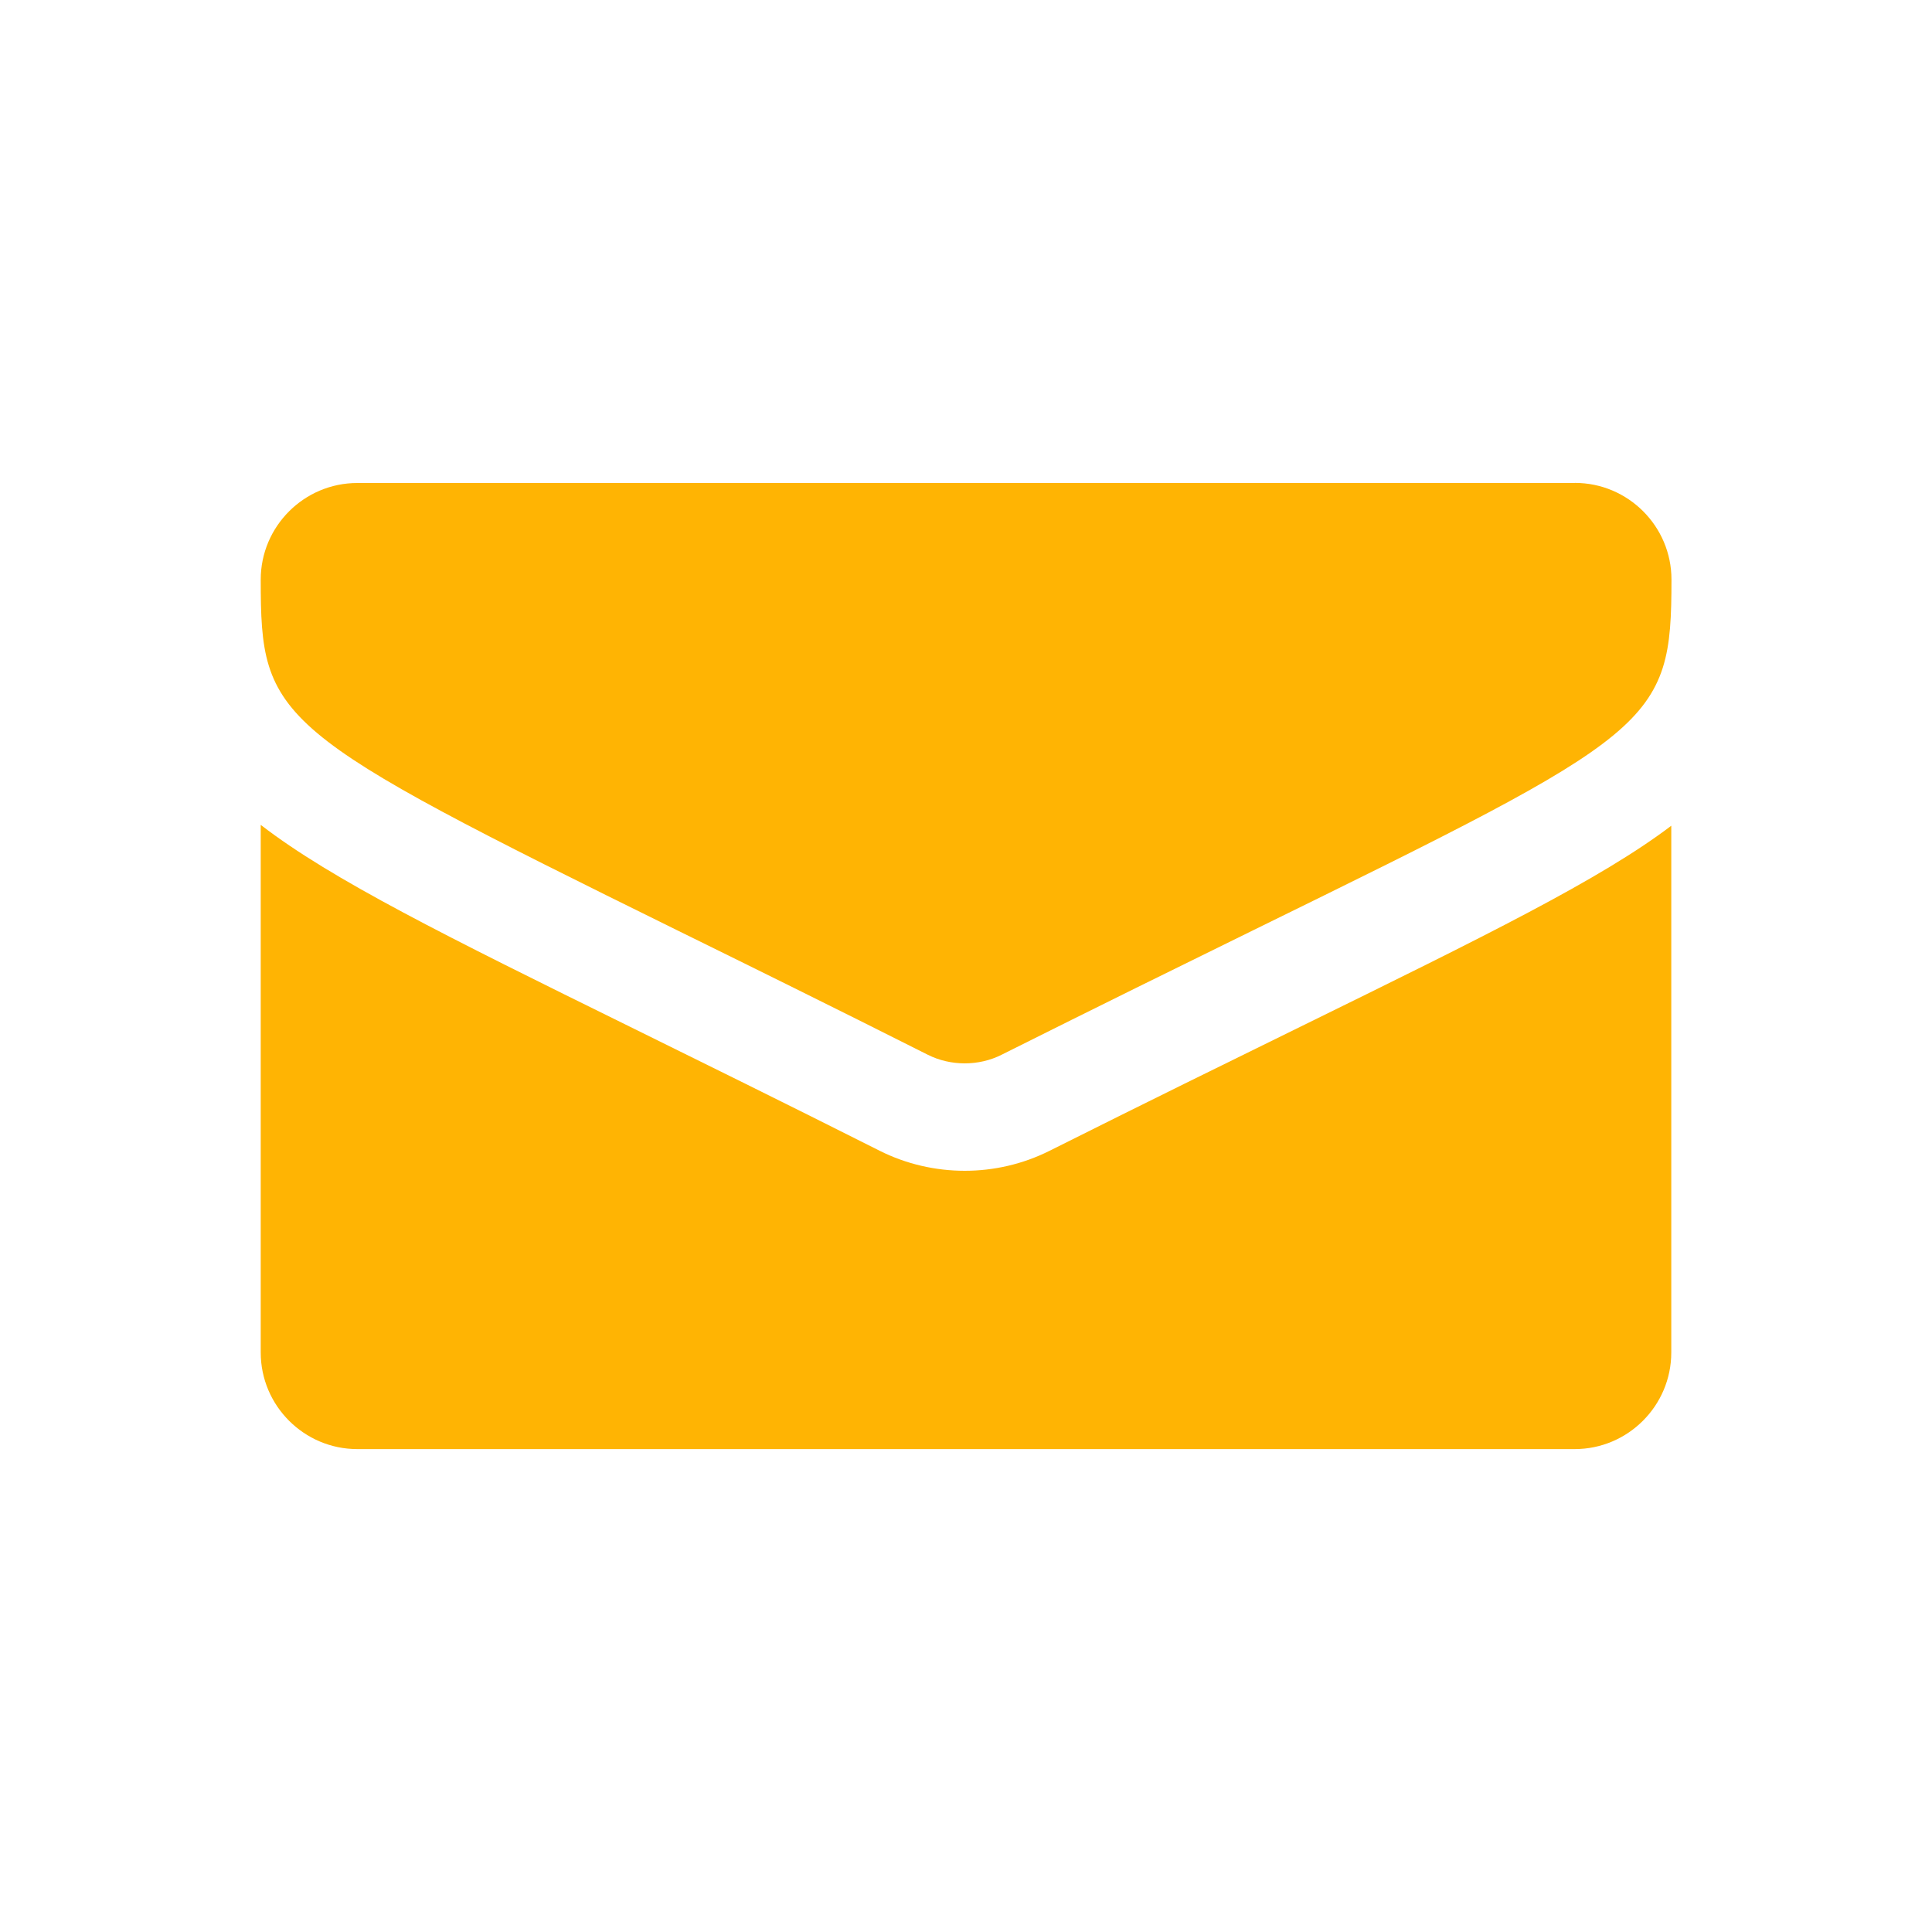 <?xml version="1.0" encoding="UTF-8"?><svg id="Vrstva_1" xmlns="http://www.w3.org/2000/svg" viewBox="0 0 200 200"><defs><style>.cls-1{fill:#ffb403;stroke-width:0px;}</style></defs><path class="cls-1" d="m163.01,50H36.99c-5.51,0-10,4.49-10,10,0,14.63,1.21,15.65,43.19,36.34,7.48,3.68,15.96,7.86,25.87,12.85,2.35,1.18,5.27,1.19,7.63,0,10.01-5.01,18.55-9.21,26.09-12.91,41.63-20.43,43.26-21.23,43.26-36.29,0-5.51-4.49-10-10-10Z"/><path class="cls-1" d="m108.65,119.13c-2.75,1.38-5.77,2.07-8.78,2.07s-6.06-.69-8.82-2.08c-9.87-4.97-18.33-9.13-25.79-12.81-19-9.36-30.91-15.24-38.27-20.92v54.62c0,5.51,4.49,10,10,10h126.02c5.51,0,10-4.49,10-10v-54.53c-7.32,5.55-19.22,11.39-38.36,20.79-7.52,3.69-16.04,7.87-26,12.86Z"/></svg>